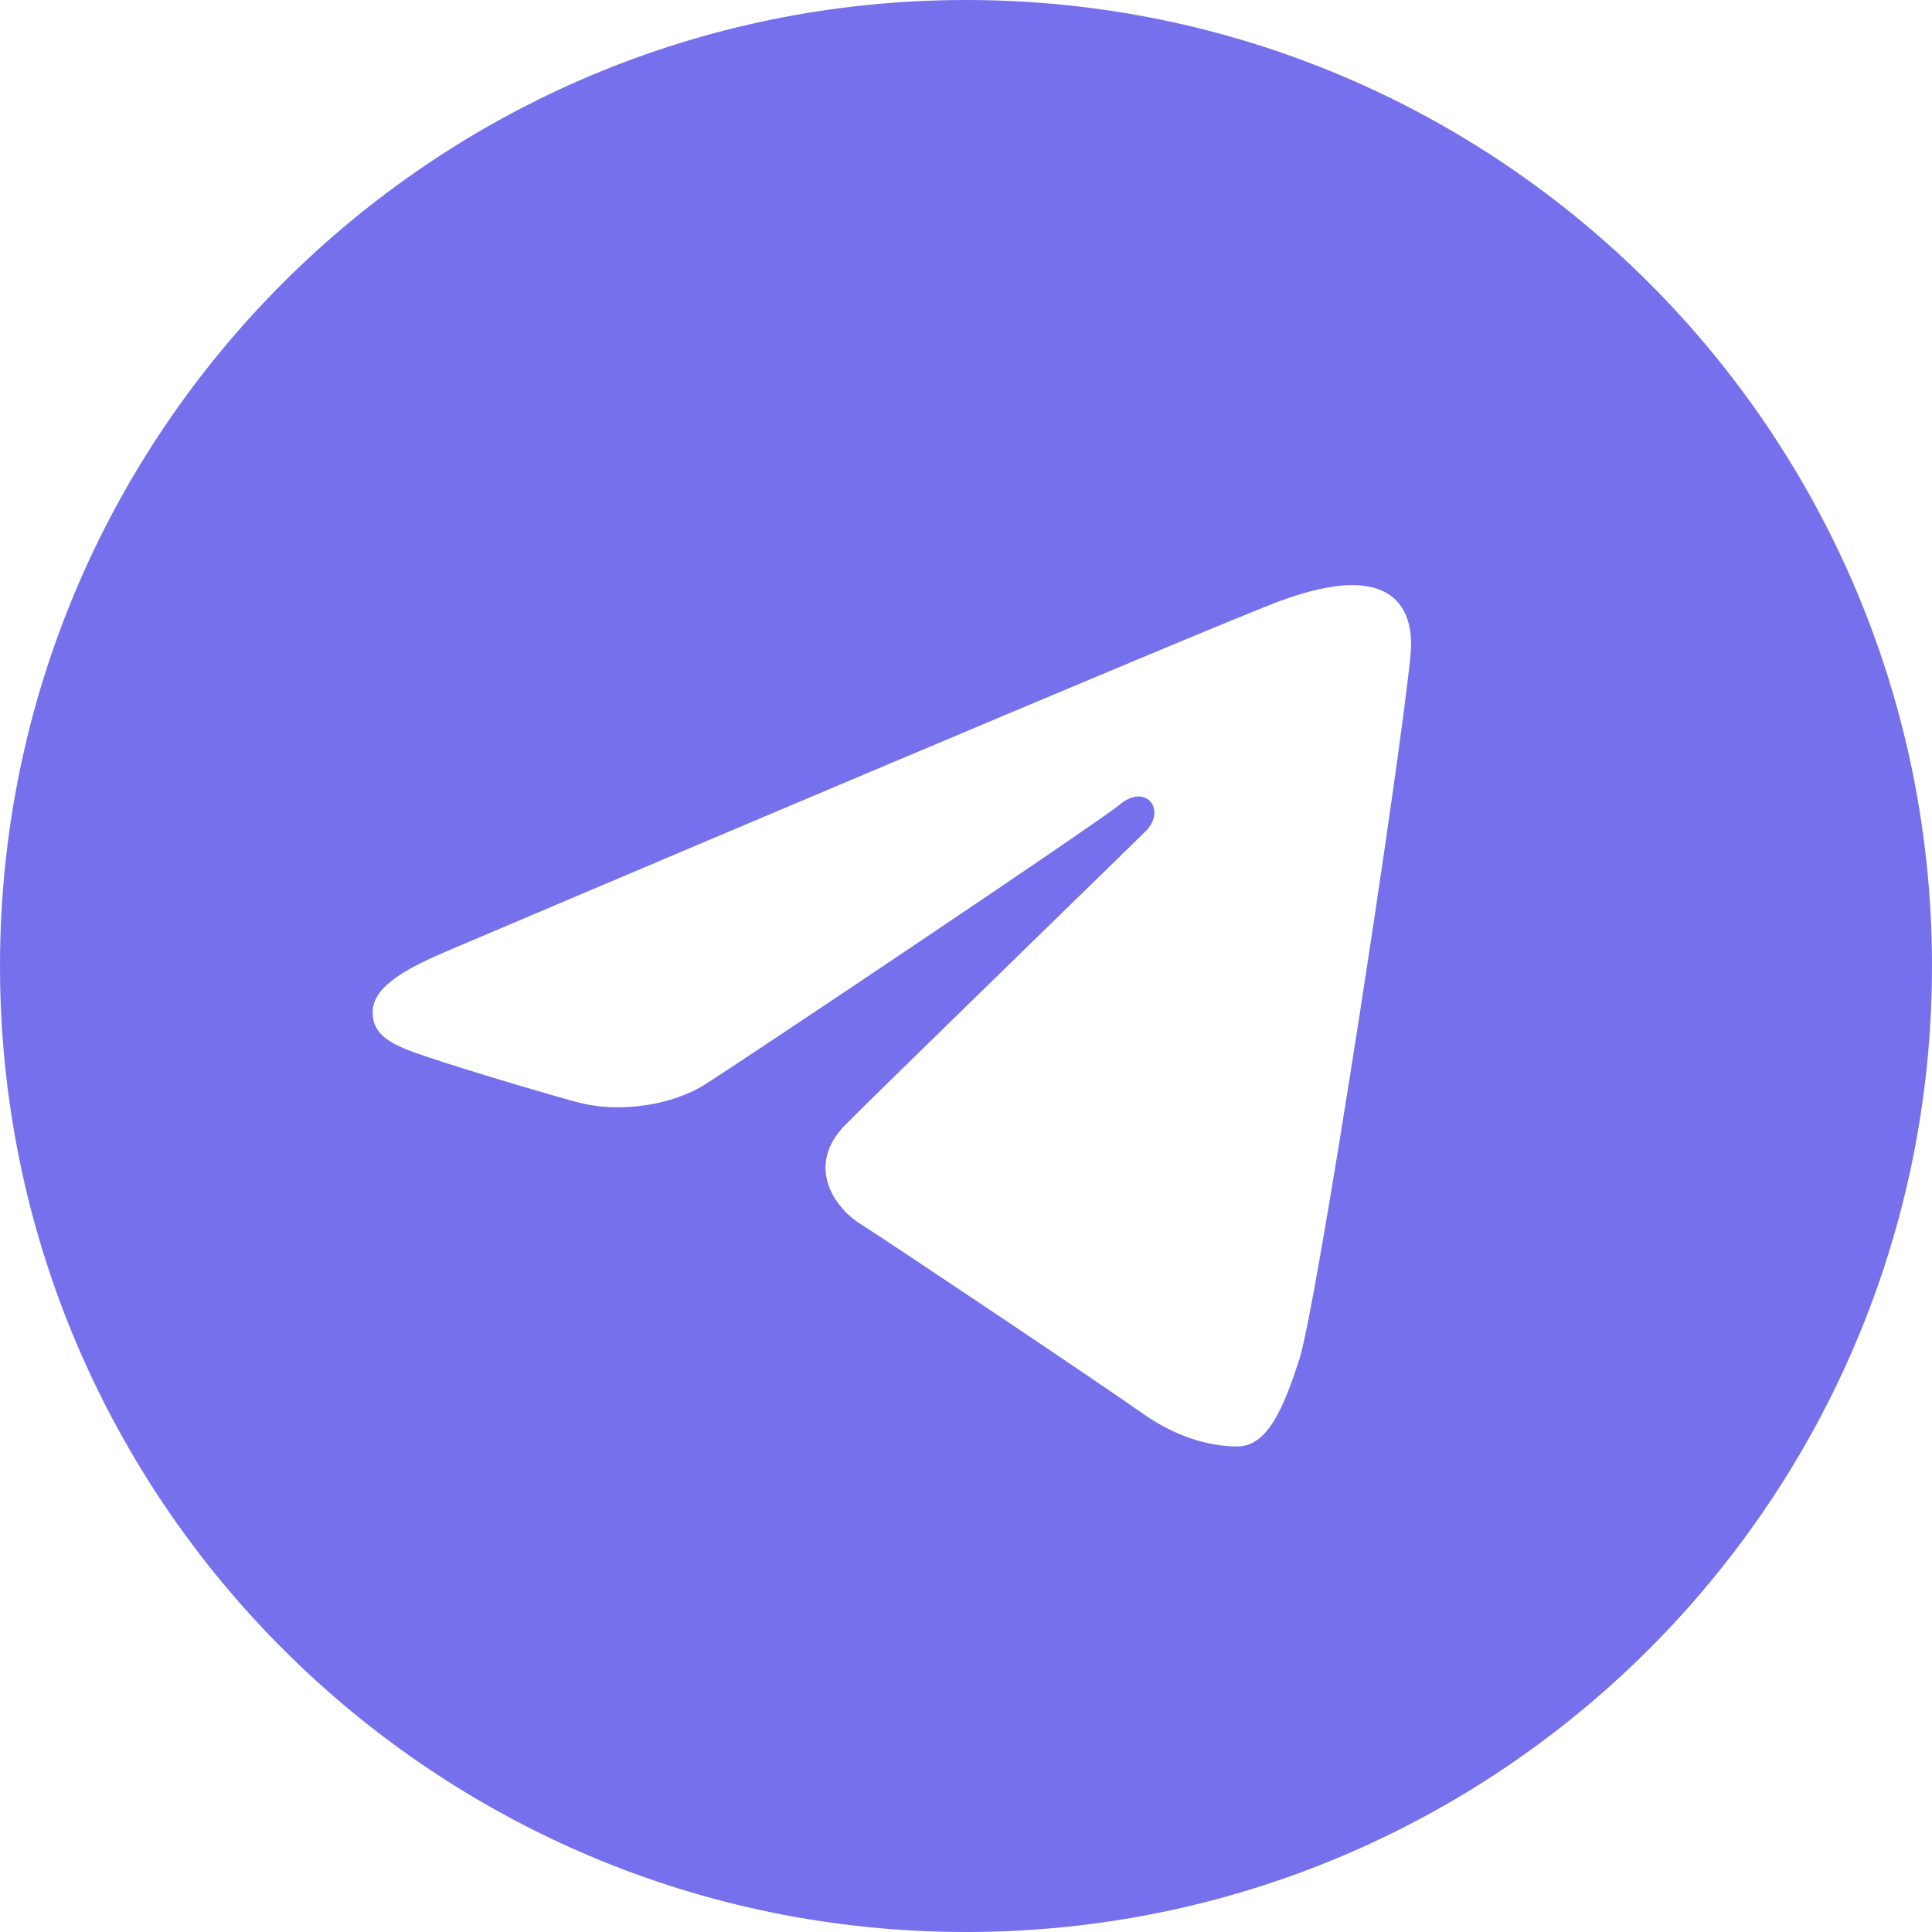<?xml version="1.0" encoding="UTF-8"?> <svg xmlns="http://www.w3.org/2000/svg" width="135" height="135" viewBox="0 0 135 135" fill="none"><path d="M67.5 0C104.781 0 135 30.22 135 67.5C135 104.781 104.781 135 67.5 135C30.22 135 0 104.781 0 67.5C0 30.22 30.22 0 67.5 0ZM90.785 95.014C92.026 91.204 97.843 53.24 98.562 45.759C98.779 43.493 98.063 41.988 96.66 41.316C94.964 40.5 92.451 40.908 89.537 41.959C85.54 43.4 34.44 65.096 31.487 66.353C28.688 67.541 26.04 68.838 26.04 70.716C26.04 72.037 26.824 72.78 28.984 73.552C31.232 74.353 36.893 76.07 40.236 76.991C43.455 77.88 47.121 77.109 49.175 75.832C51.353 74.479 76.483 57.663 78.288 56.189C80.09 54.716 81.528 56.603 80.055 58.079C78.582 59.553 61.331 76.296 59.057 78.614C56.295 81.428 58.255 84.346 60.107 85.514C62.223 86.846 77.44 97.053 79.732 98.691C82.024 100.328 84.349 101.071 86.476 101.071C88.604 101.071 89.725 98.268 90.785 95.014Z" fill="#7670EC"></path></svg> 